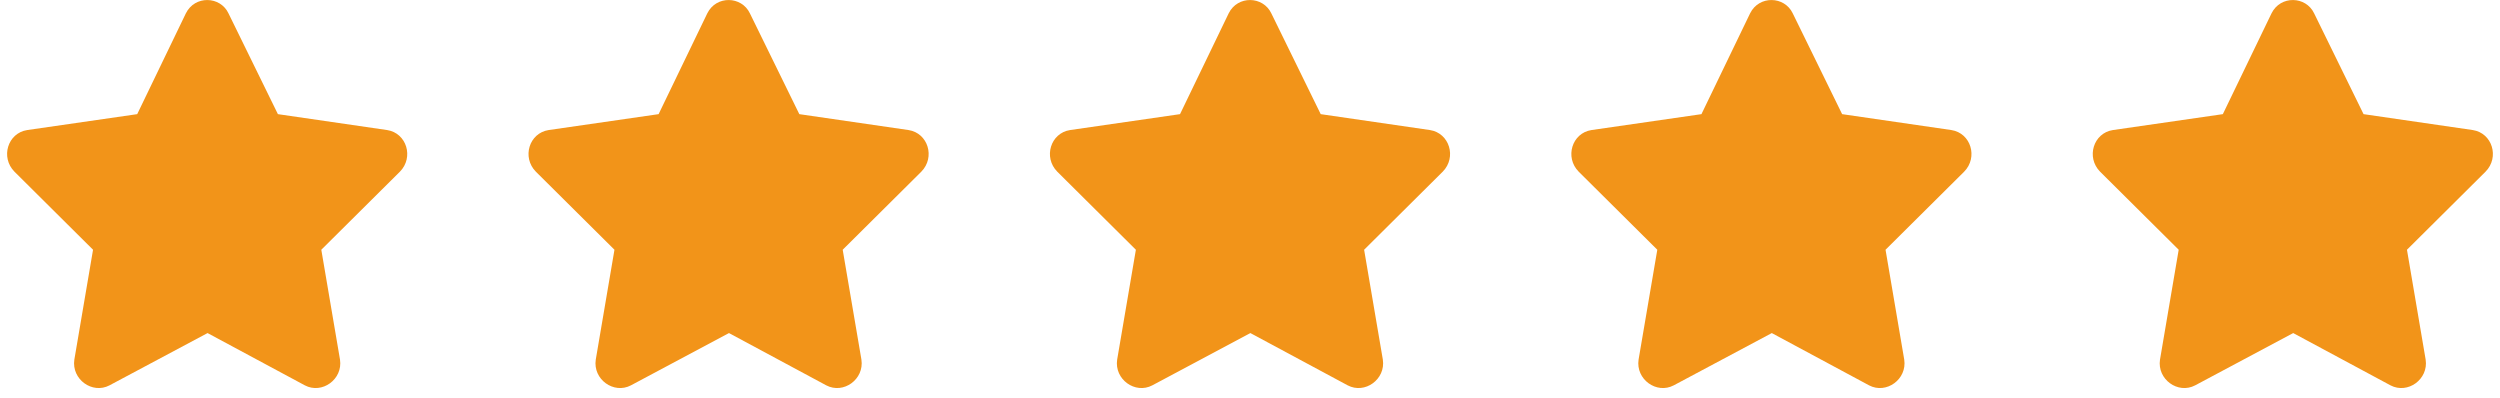 <svg width="88" height="14" viewBox="0 0 88 14" fill="none" xmlns="http://www.w3.org/2000/svg">
<path d="M6.542 0.471C6.858 -0.169 7.754 -0.142 8.043 0.471L9.782 4.018L13.628 4.578C14.313 4.684 14.576 5.538 14.076 6.044L11.31 8.791L11.968 12.658C12.074 13.351 11.336 13.884 10.73 13.564L7.306 11.724L3.855 13.564C3.249 13.884 2.512 13.351 2.617 12.658L3.275 8.791L0.51 6.044C0.009 5.538 0.272 4.684 0.957 4.578L4.83 4.018L6.542 0.471Z" fill="#F29419"/>
<path d="M24.896 0.471C25.212 -0.169 26.107 -0.142 26.397 0.471L28.136 4.018L31.982 4.578C32.666 4.684 32.93 5.538 32.429 6.044L29.663 8.791L30.322 12.658C30.427 13.351 29.69 13.884 29.084 13.564L25.66 11.724L22.209 13.564C21.603 13.884 20.865 13.351 20.971 12.658L21.629 8.791L18.863 6.044C18.363 5.538 18.626 4.684 19.311 4.578L23.183 4.018L24.896 0.471Z" fill="#F29419"/>
<path d="M43.249 0.471C43.565 -0.169 44.461 -0.142 44.751 0.471L46.489 4.018L50.335 4.578C51.02 4.684 51.284 5.538 50.783 6.044L48.017 8.791L48.676 12.658C48.781 13.351 48.044 13.884 47.438 13.564L44.013 11.724L40.562 13.564C39.956 13.884 39.219 13.351 39.324 12.658L39.983 8.791L37.217 6.044C36.716 5.538 36.98 4.684 37.665 4.578L41.537 4.018L43.249 0.471Z" fill="#F29419"/>
<path d="M61.603 0.471C61.919 -0.169 62.815 -0.142 63.105 0.471L64.843 4.018L68.689 4.578C69.374 4.684 69.637 5.538 69.137 6.044L66.371 8.791L67.029 12.658C67.135 13.351 66.397 13.884 65.791 13.564L62.367 11.724L58.916 13.564C58.31 13.884 57.573 13.351 57.678 12.658L58.337 8.791L55.571 6.044C55.07 5.538 55.334 4.684 56.018 4.578L59.891 4.018L61.603 0.471Z" fill="#F29419"/>
<path d="M79.957 0.471C80.273 -0.169 81.168 -0.142 81.458 0.471L83.197 4.018L87.043 4.578C87.728 4.684 87.991 5.538 87.49 6.044L84.725 8.791L85.383 12.658C85.489 13.351 84.751 13.884 84.145 13.564L80.721 11.724L77.27 13.564C76.664 13.884 75.926 13.351 76.032 12.658L76.69 8.791L73.924 6.044C73.424 5.538 73.687 4.684 74.372 4.578L78.244 4.018L79.957 0.471Z" fill="#F29419"/>
</svg>
